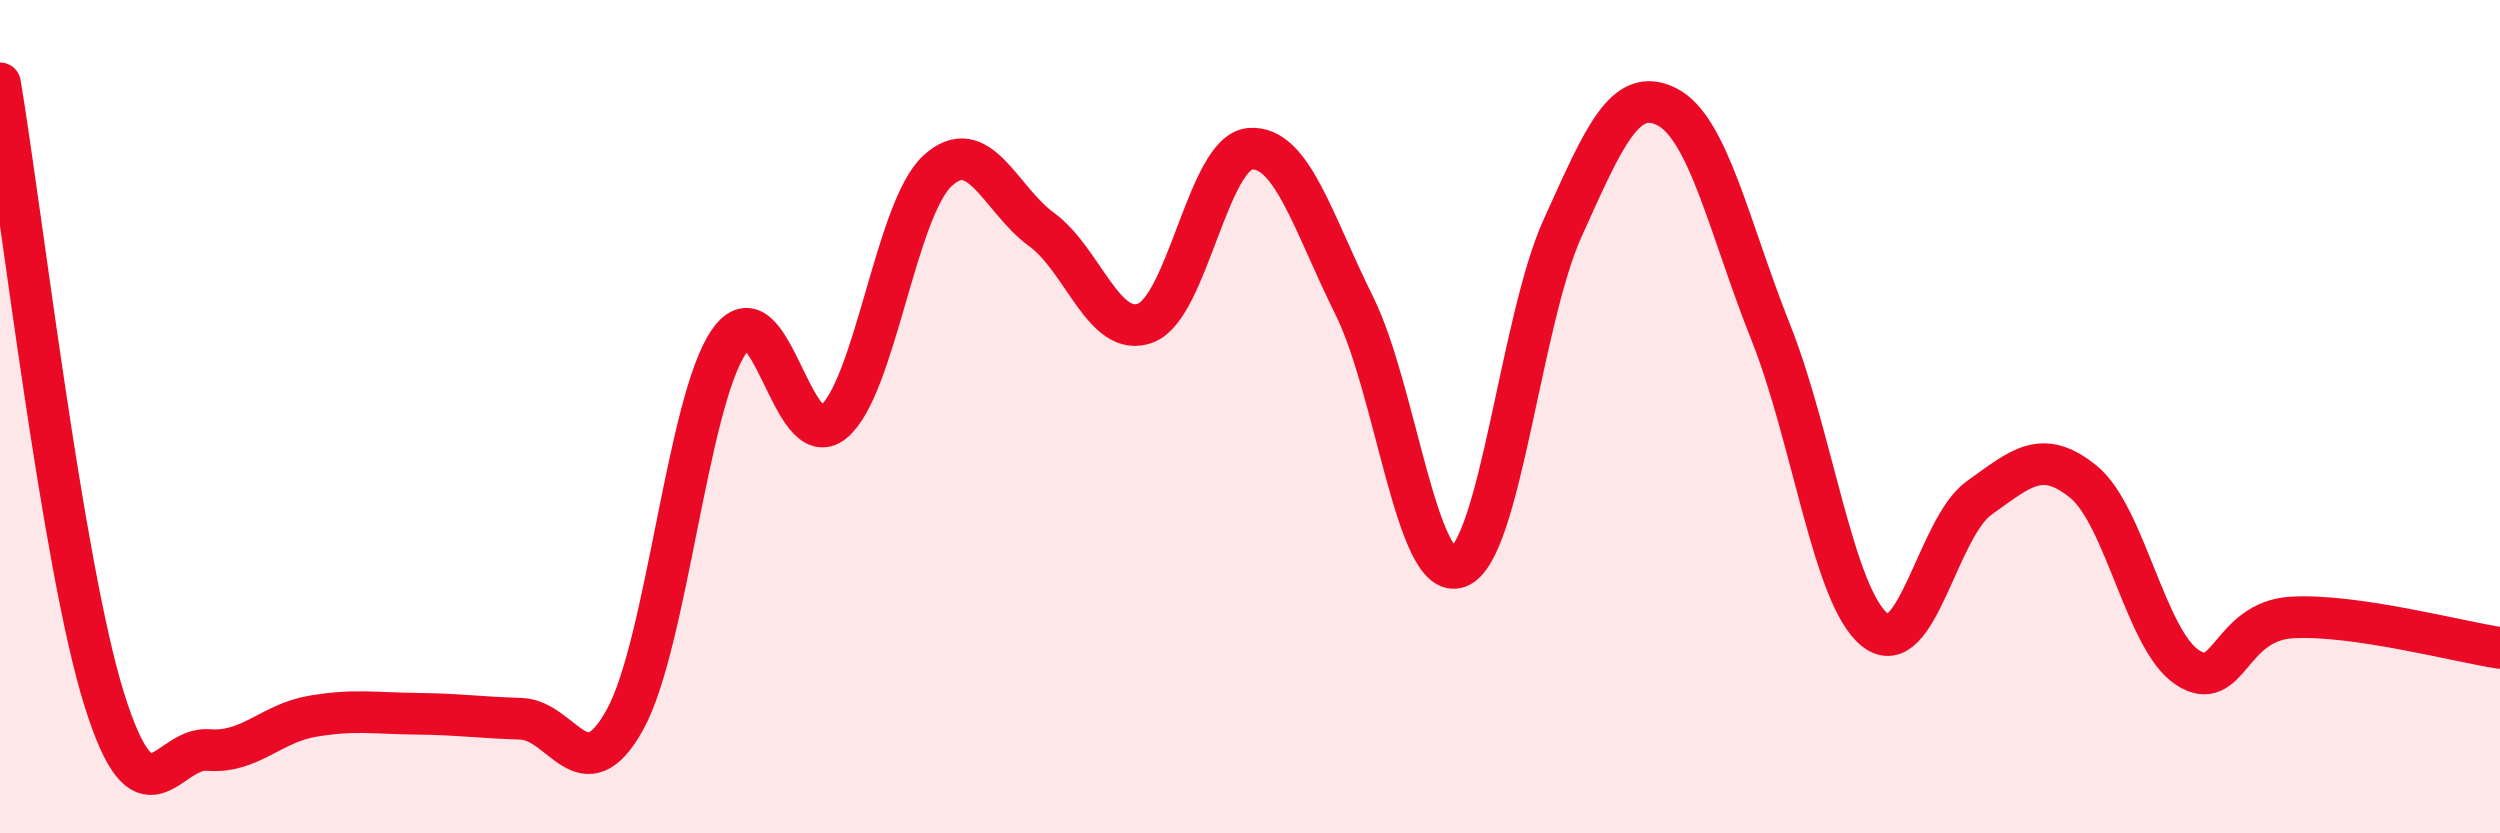 
    <svg width="60" height="20" viewBox="0 0 60 20" xmlns="http://www.w3.org/2000/svg">
      <path
        d="M 0,2 C 0.5,4.96 1.5,13.58 2.5,16.78 C 3.5,19.98 4,17.92 5,18 C 6,18.08 6.5,17.36 7.5,17.19 C 8.5,17.02 9,17.12 10,17.13 C 11,17.14 11.5,17.22 12.5,17.25 C 13.5,17.28 14,19.08 15,17.27 C 16,15.46 16.5,9.62 17.5,8.19 C 18.5,6.76 19,10.95 20,10.13 C 21,9.31 21.5,5.02 22.5,4.1 C 23.5,3.18 24,4.78 25,5.51 C 26,6.24 26.5,8.14 27.5,7.75 C 28.5,7.36 29,3.65 30,3.57 C 31,3.49 31.5,5.32 32.5,7.33 C 33.5,9.34 34,13.98 35,13.61 C 36,13.24 36.5,7.69 37.5,5.48 C 38.5,3.27 39,2.06 40,2.56 C 41,3.06 41.5,5.47 42.5,7.98 C 43.5,10.49 44,14.33 45,15.12 C 46,15.91 46.5,12.66 47.5,11.95 C 48.5,11.24 49,10.75 50,11.56 C 51,12.37 51.5,15.37 52.5,16.02 C 53.5,16.67 53.5,14.91 55,14.82 C 56.5,14.73 59,15.4 60,15.55L60 20L0 20Z"
        fill="#EB0A25"
        opacity="0.1"
        stroke-linecap="round"
        stroke-linejoin="round"
      />
      <path
        d="M 0,2 C 0.5,4.96 1.5,13.58 2.5,16.78 C 3.5,19.98 4,17.92 5,18 C 6,18.08 6.5,17.36 7.5,17.19 C 8.5,17.02 9,17.12 10,17.13 C 11,17.14 11.5,17.22 12.5,17.25 C 13.5,17.28 14,19.08 15,17.27 C 16,15.46 16.5,9.62 17.5,8.19 C 18.5,6.76 19,10.95 20,10.13 C 21,9.31 21.5,5.02 22.5,4.1 C 23.5,3.18 24,4.78 25,5.51 C 26,6.24 26.5,8.14 27.5,7.75 C 28.5,7.36 29,3.65 30,3.57 C 31,3.49 31.5,5.32 32.5,7.33 C 33.5,9.34 34,13.98 35,13.61 C 36,13.24 36.5,7.69 37.5,5.48 C 38.5,3.27 39,2.06 40,2.56 C 41,3.06 41.5,5.47 42.5,7.98 C 43.5,10.49 44,14.33 45,15.12 C 46,15.91 46.5,12.66 47.5,11.95 C 48.5,11.24 49,10.75 50,11.56 C 51,12.37 51.5,15.37 52.5,16.02 C 53.5,16.67 53.5,14.91 55,14.82 C 56.5,14.73 59,15.4 60,15.55"
        stroke="#EB0A25"
        stroke-width="1"
        fill="none"
        stroke-linecap="round"
        stroke-linejoin="round"
      />
    </svg>
  